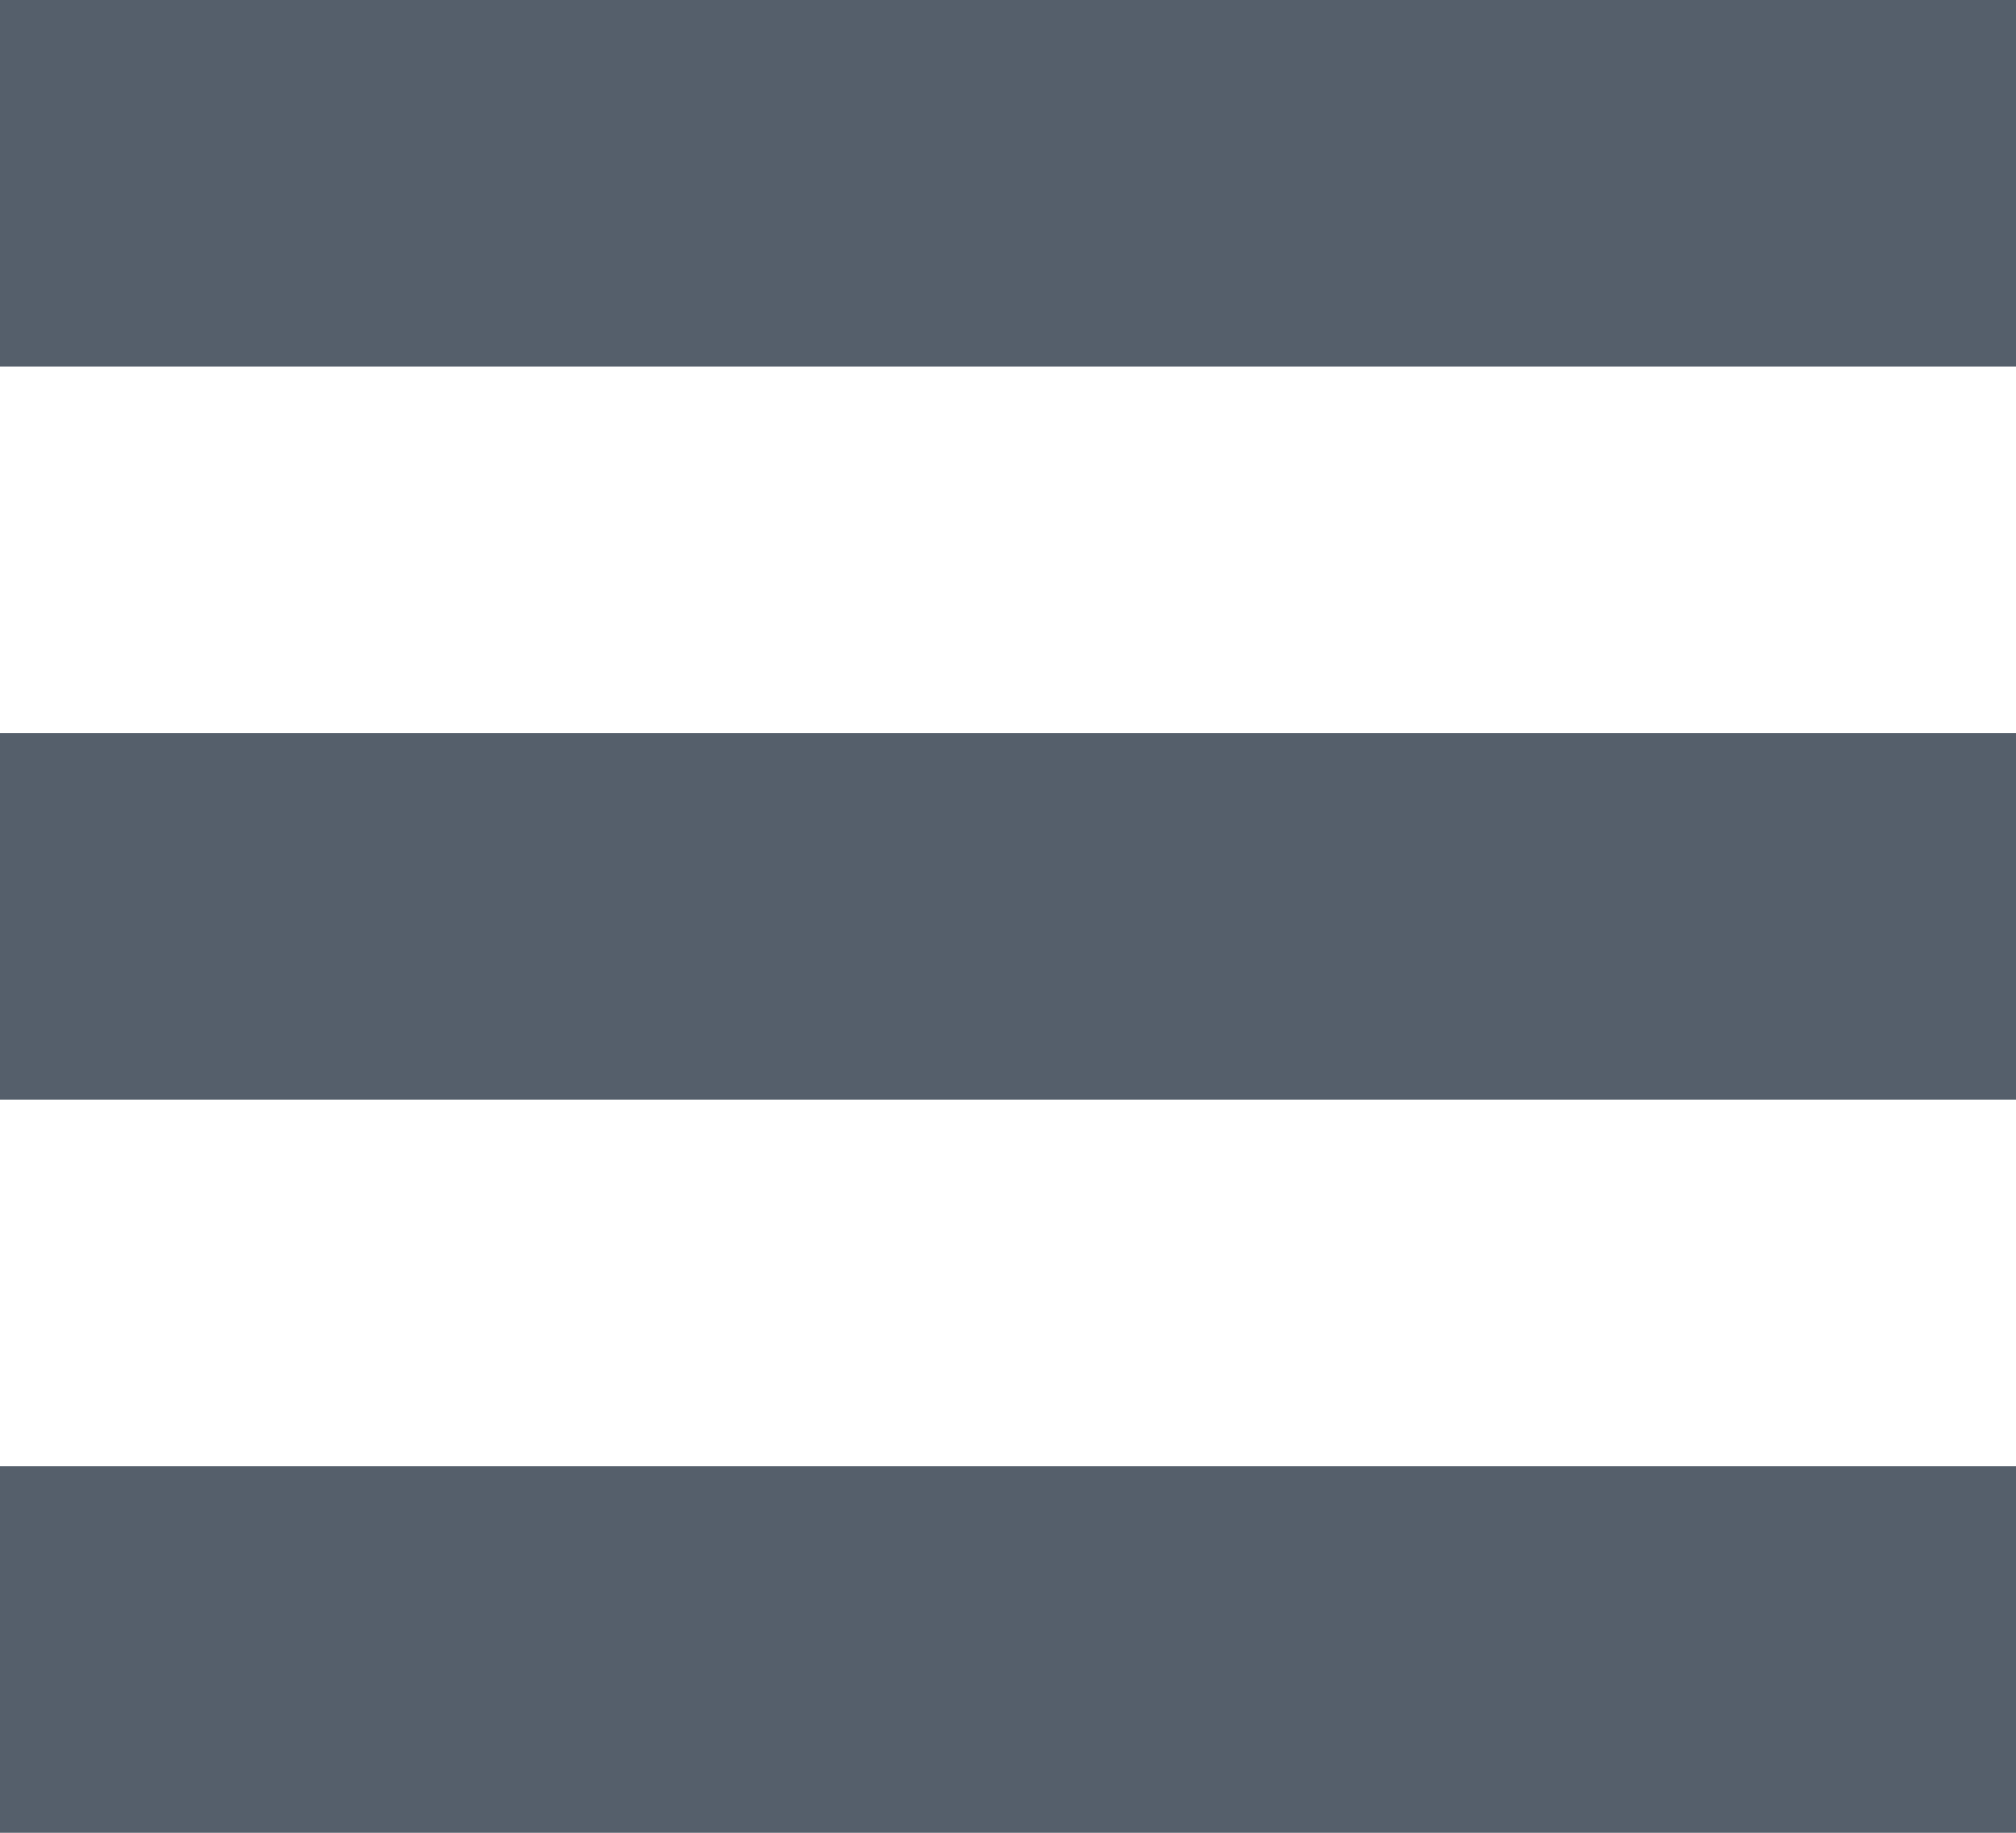 <svg width="11px" height="10px" viewBox="0 0 11 10" version="1.1" xmlns="http://www.w3.org/2000/svg" xmlns:xlink="http://www.w3.org/1999/xlink">
    <g id="Page-1" stroke="none" stroke-width="1" fill="none" fill-rule="evenodd">
        <g id="01_Редактирование" transform="translate(-582, -54)" fill="#555F6B">
            <g id="Group-2-Copy-2" transform="translate(525, 48)">
                <g id="Group-11">
                    <g id="Group-12" transform="translate(57, 6)">
                        <polygon id="Rectangle-3-Copy-11" points="0 0 11 0 11 2 0 2"></polygon>
                        <polygon id="Rectangle-3-Copy-13" points="0 4 11 4 11 6 0 6"></polygon>
                        <polygon id="Rectangle-3-Copy-14" points="0 8 11 8 11 10 0 10"></polygon>
                    </g>
                </g>
            </g>
        </g>
    </g>
</svg>